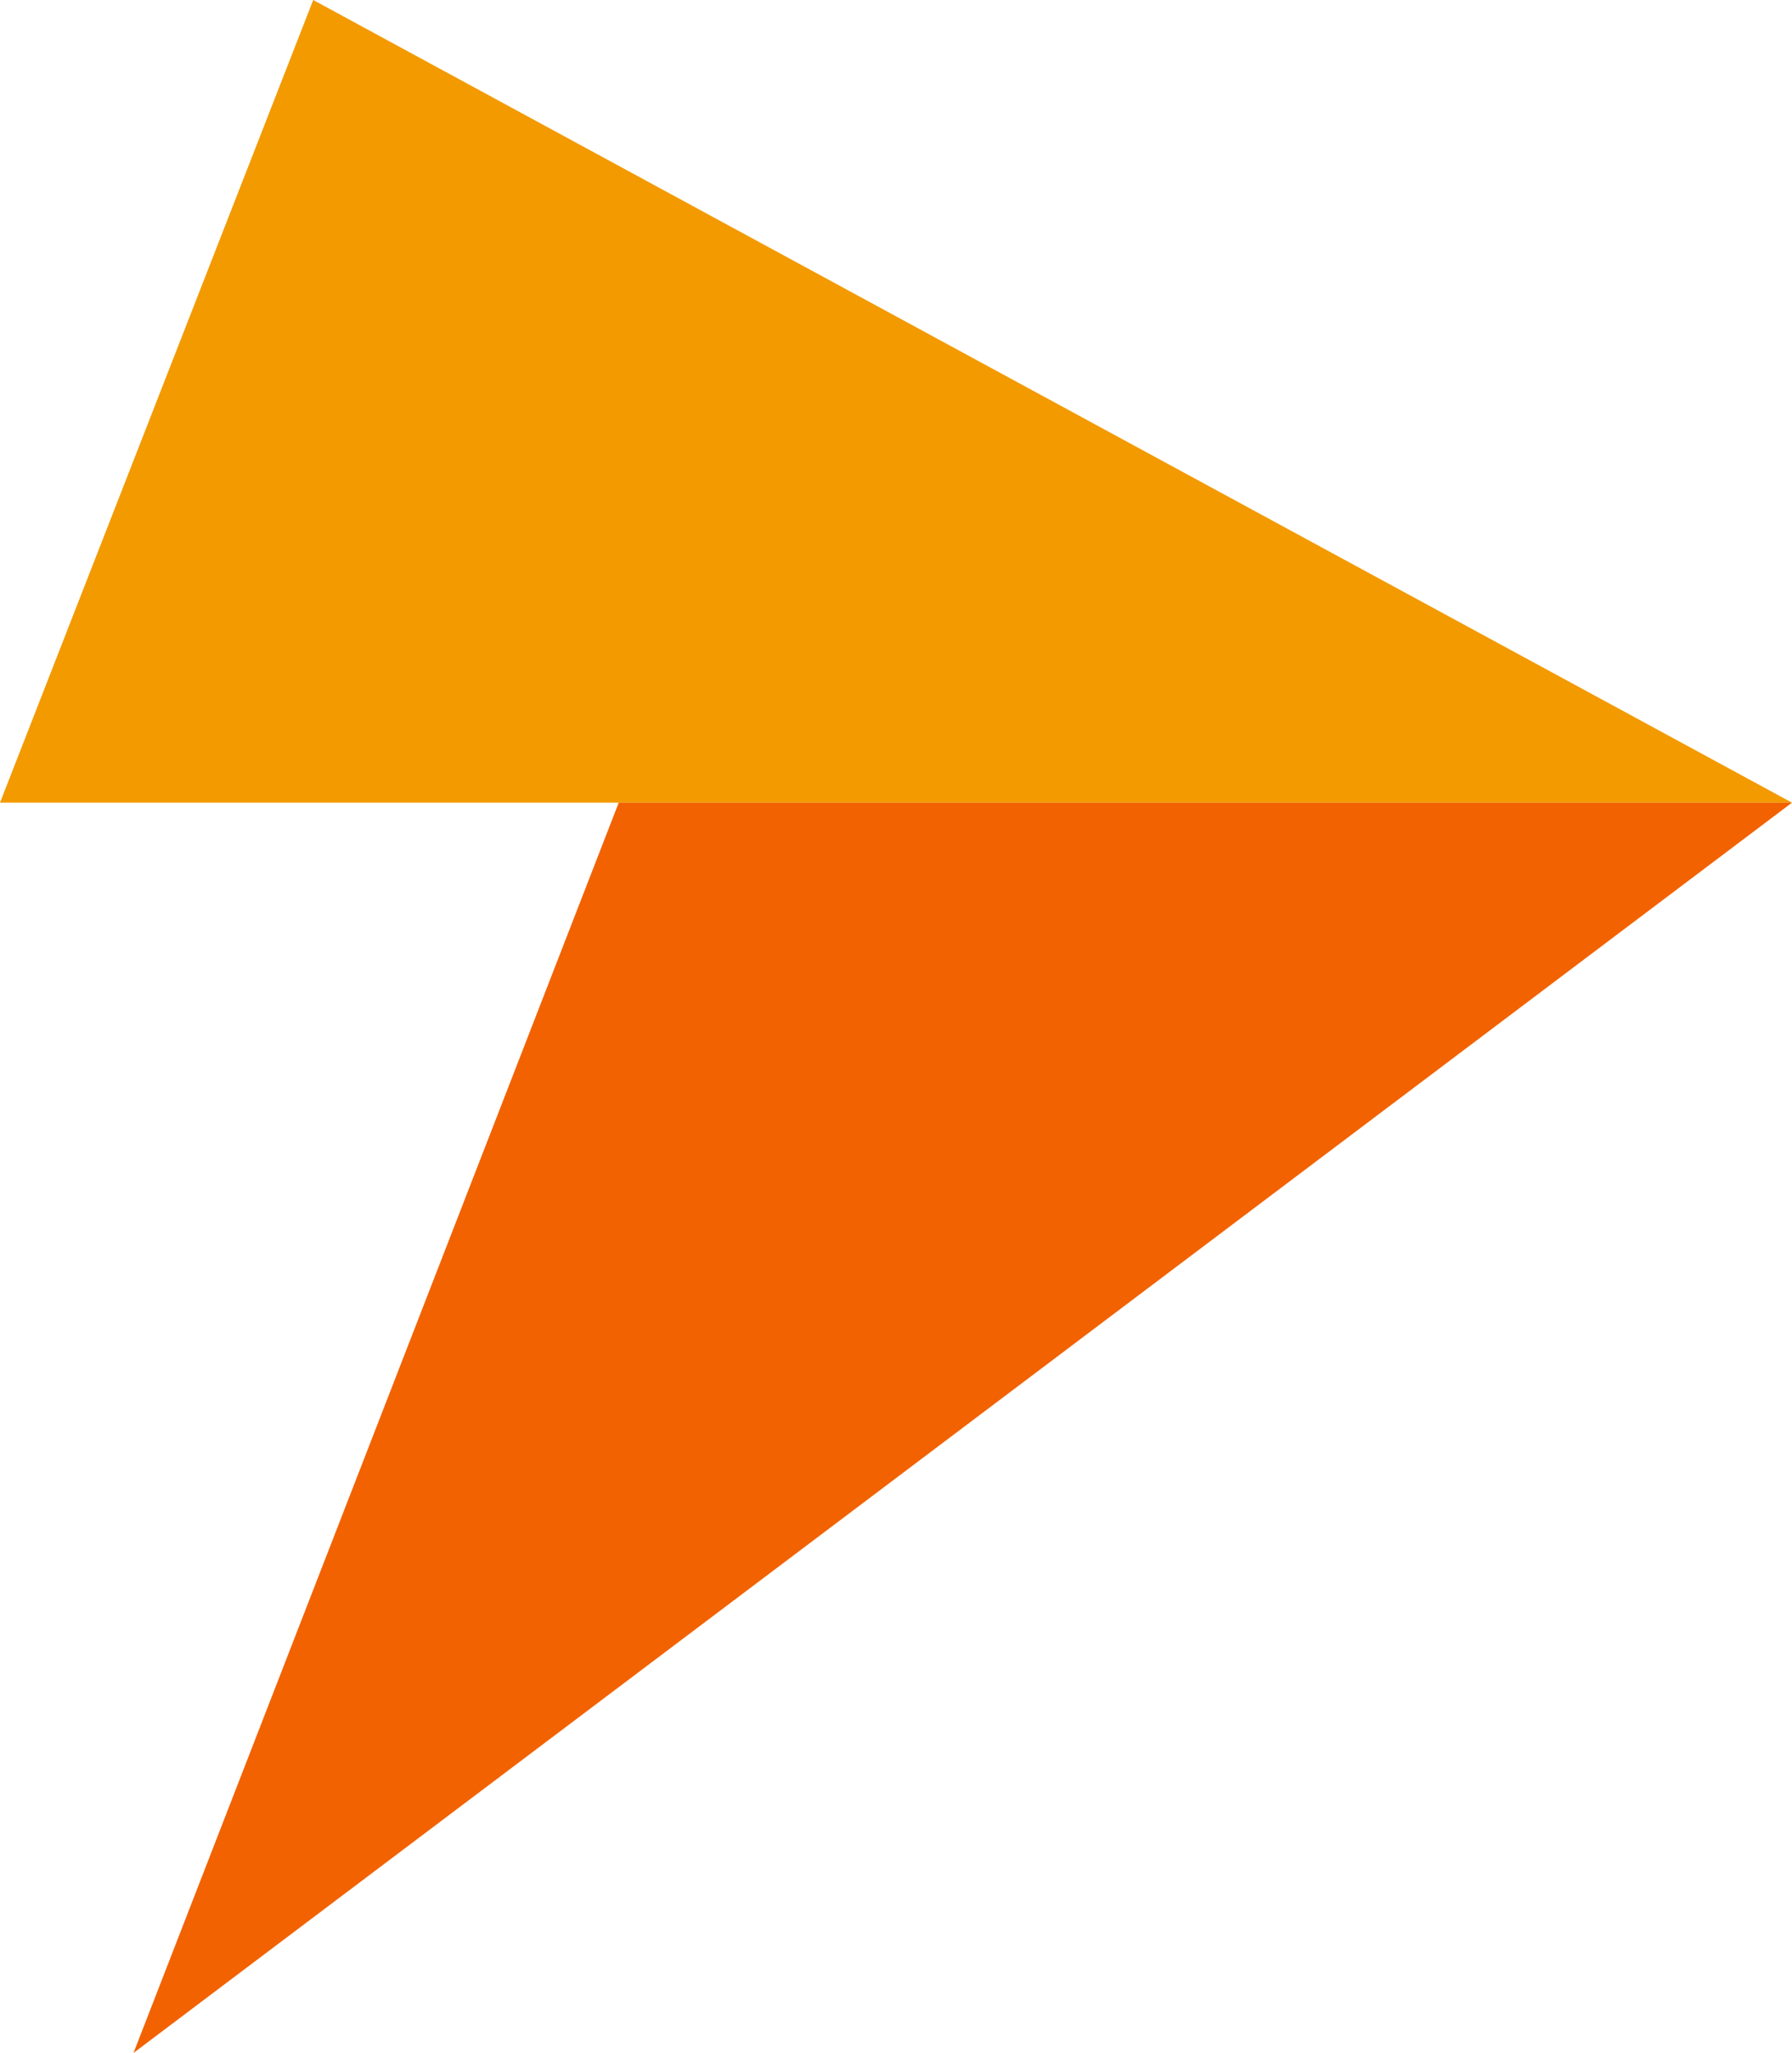 <svg width="316" height="362" viewBox="0 0 316 362" fill="none" xmlns="http://www.w3.org/2000/svg">
<path d="M55.232 0L0 141.534H316L55.232 0Z" fill="#F29A00"/>
<path d="M23.541 362L109.106 141.534H316L23.541 362Z" fill="#F26200"/>
</svg>
